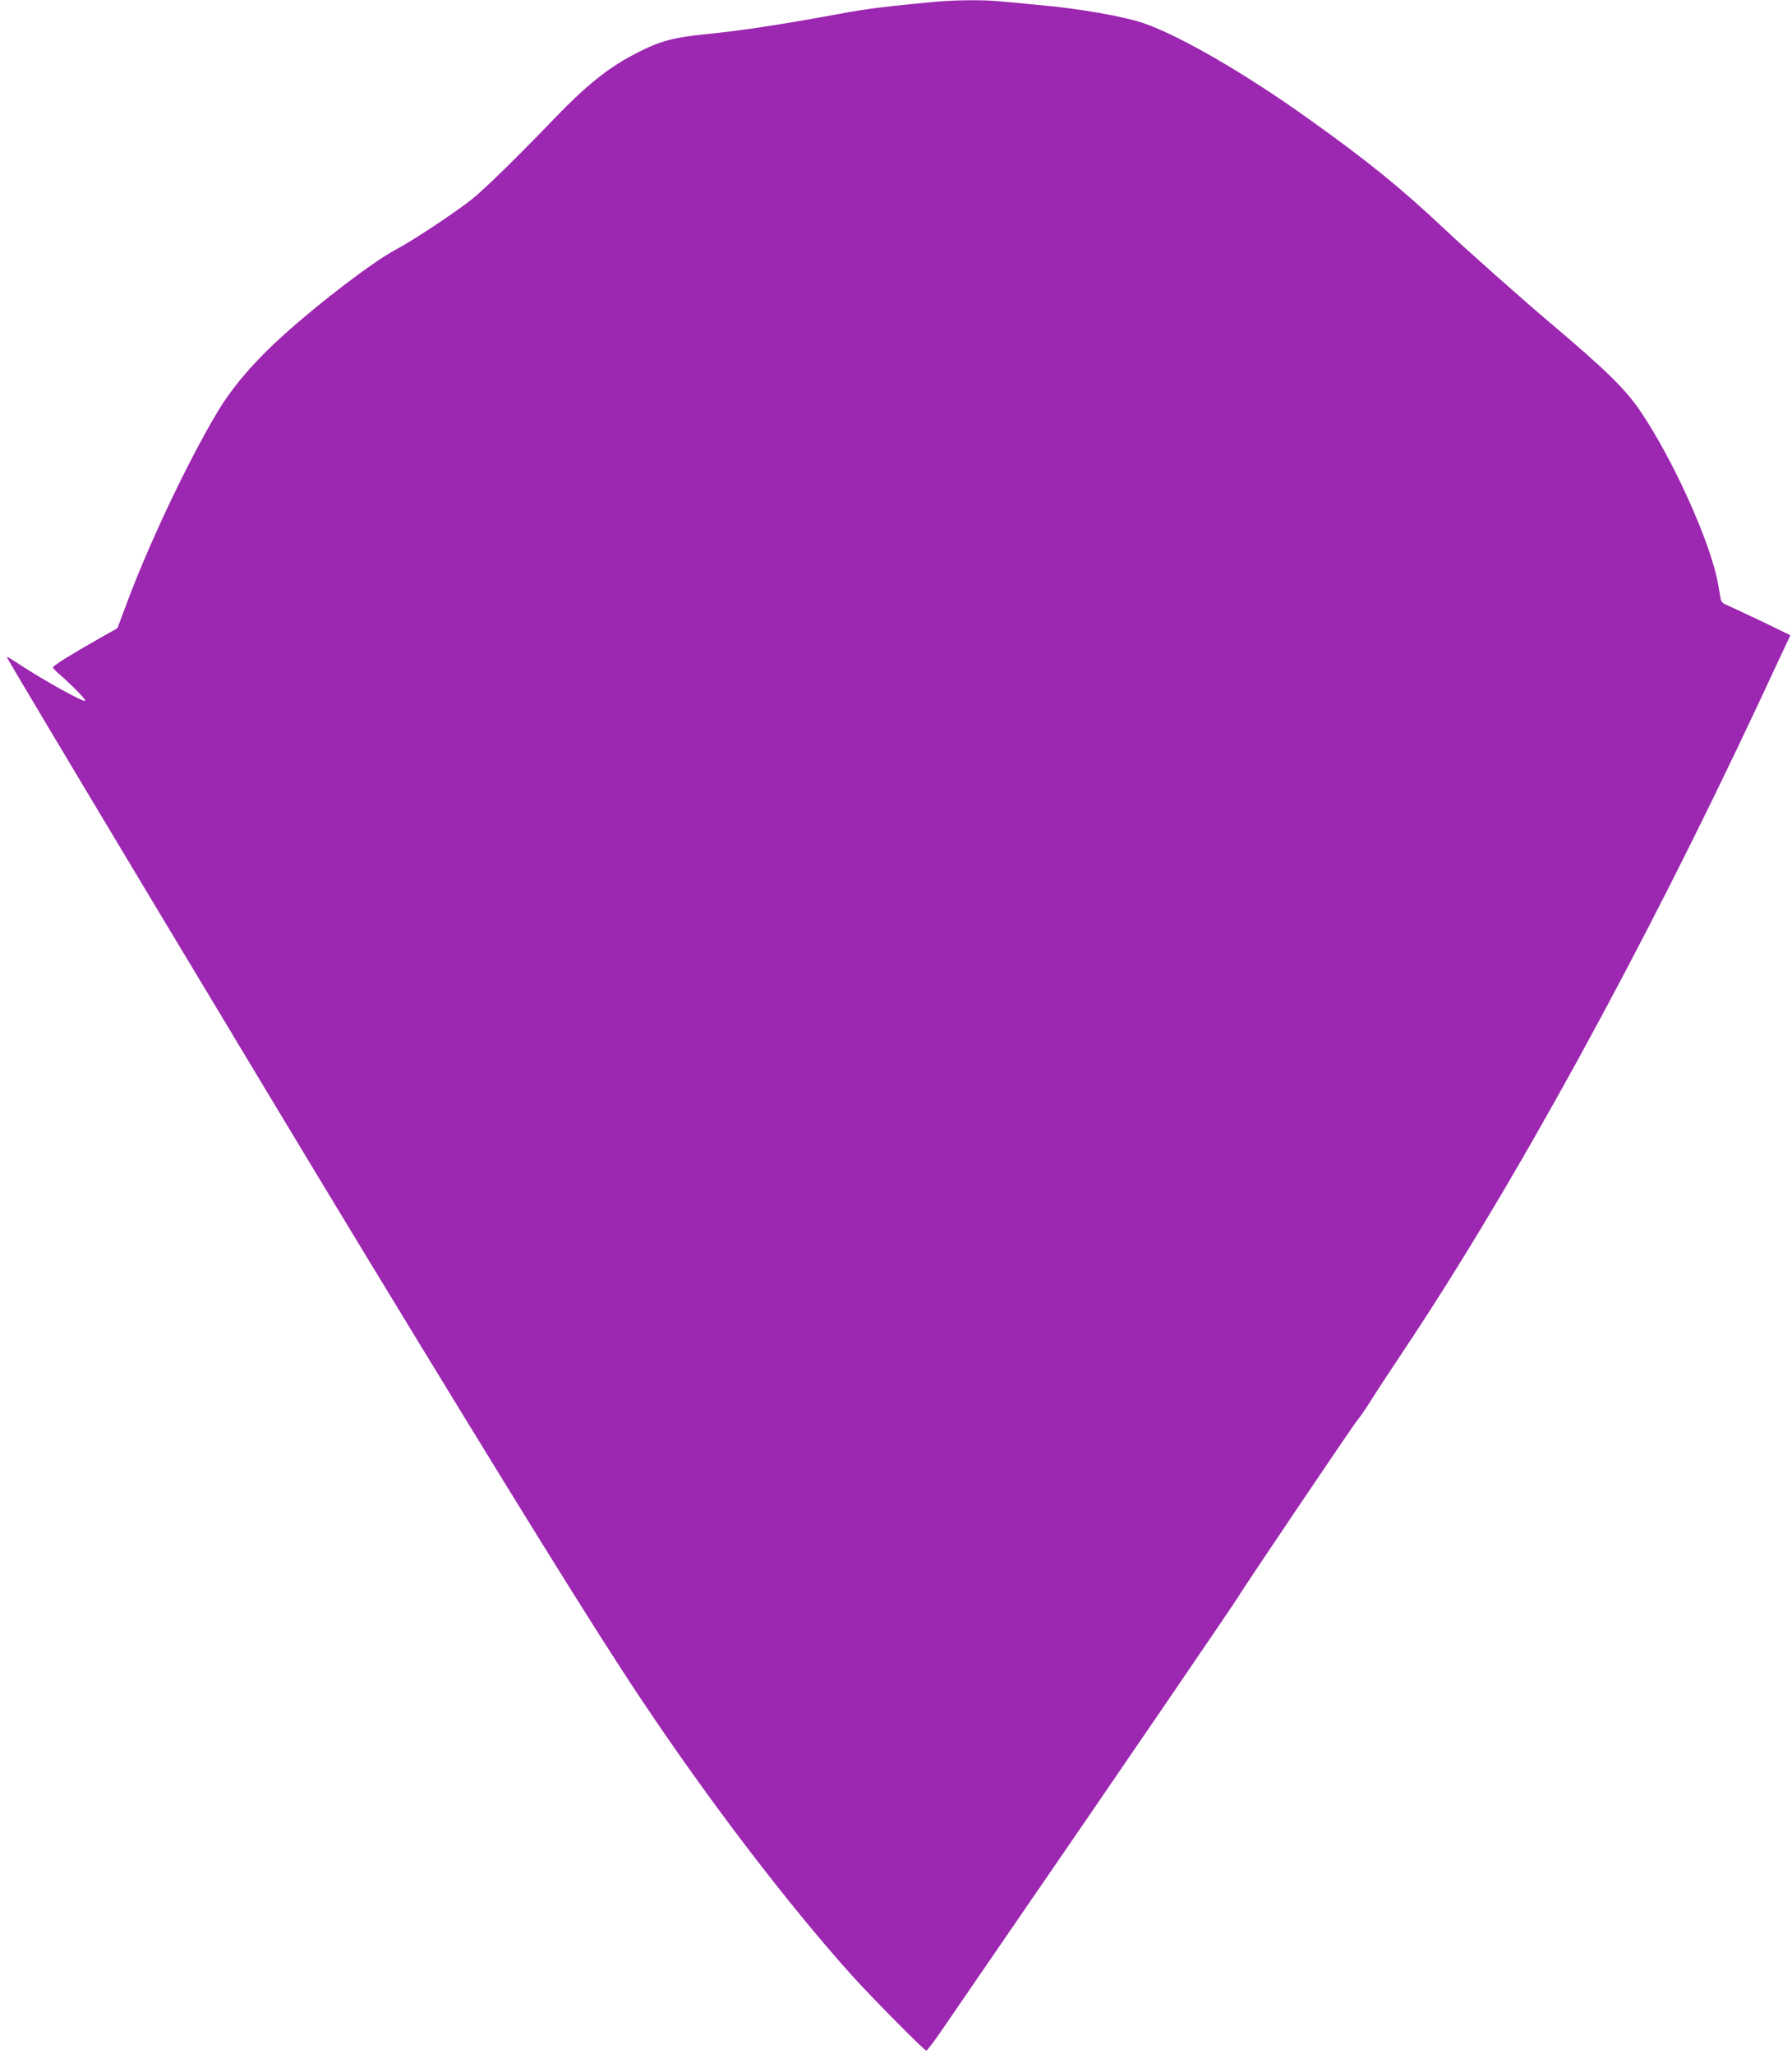 <?xml version="1.0" standalone="no"?>
<!DOCTYPE svg PUBLIC "-//W3C//DTD SVG 20010904//EN"
 "http://www.w3.org/TR/2001/REC-SVG-20010904/DTD/svg10.dtd">
<svg version="1.0" xmlns="http://www.w3.org/2000/svg"
 width="1117pt" height="1280pt" viewBox="0 0 1117 1280"
 preserveAspectRatio="xMidYMid meet">
<g transform="translate(0,1280) scale(0.1,-0.1)"
fill="#9c27b0" stroke="none">
<path d="M5830 12789 c-307 -29 -424 -43 -590 -74 -375 -69 -616 -106 -850
-129 -207 -21 -292 -46 -458 -136 -147 -79 -285 -190 -462 -374 -260 -270
-449 -454 -530 -519 -98 -78 -375 -262 -470 -311 -136 -71 -472 -326 -700
-532 -186 -167 -326 -330 -422 -494 -184 -310 -423 -817 -558 -1180 l-58 -155
-115 -65 c-166 -94 -287 -169 -287 -179 0 -5 17 -23 38 -41 86 -75 173 -165
163 -168 -19 -6 -280 140 -432 242 -29 19 -55 34 -57 32 -4 -5 1626 -2723
2247 -3745 920 -1514 1421 -2322 1701 -2741 422 -634 920 -1286 1319 -1730
125 -139 453 -470 465 -470 6 1 61 74 121 163 61 89 260 380 444 647 528 767
1367 1995 1381 2021 22 41 732 1093 745 1104 7 6 41 55 76 110 34 55 126 195
203 310 689 1030 1495 2500 2219 4045 60 129 129 277 153 328 l44 93 -182 88
c-101 48 -198 93 -216 101 -19 7 -34 21 -36 34 -2 11 -9 52 -16 91 -42 253
-283 788 -491 1091 -91 133 -219 257 -559 544 -167 141 -531 464 -665 591
-265 249 -473 418 -835 676 -397 284 -796 515 -1027 597 -124 43 -412 94 -658
115 -71 7 -171 16 -222 21 -107 12 -289 11 -423 -1z"/>
</g>
</svg>
